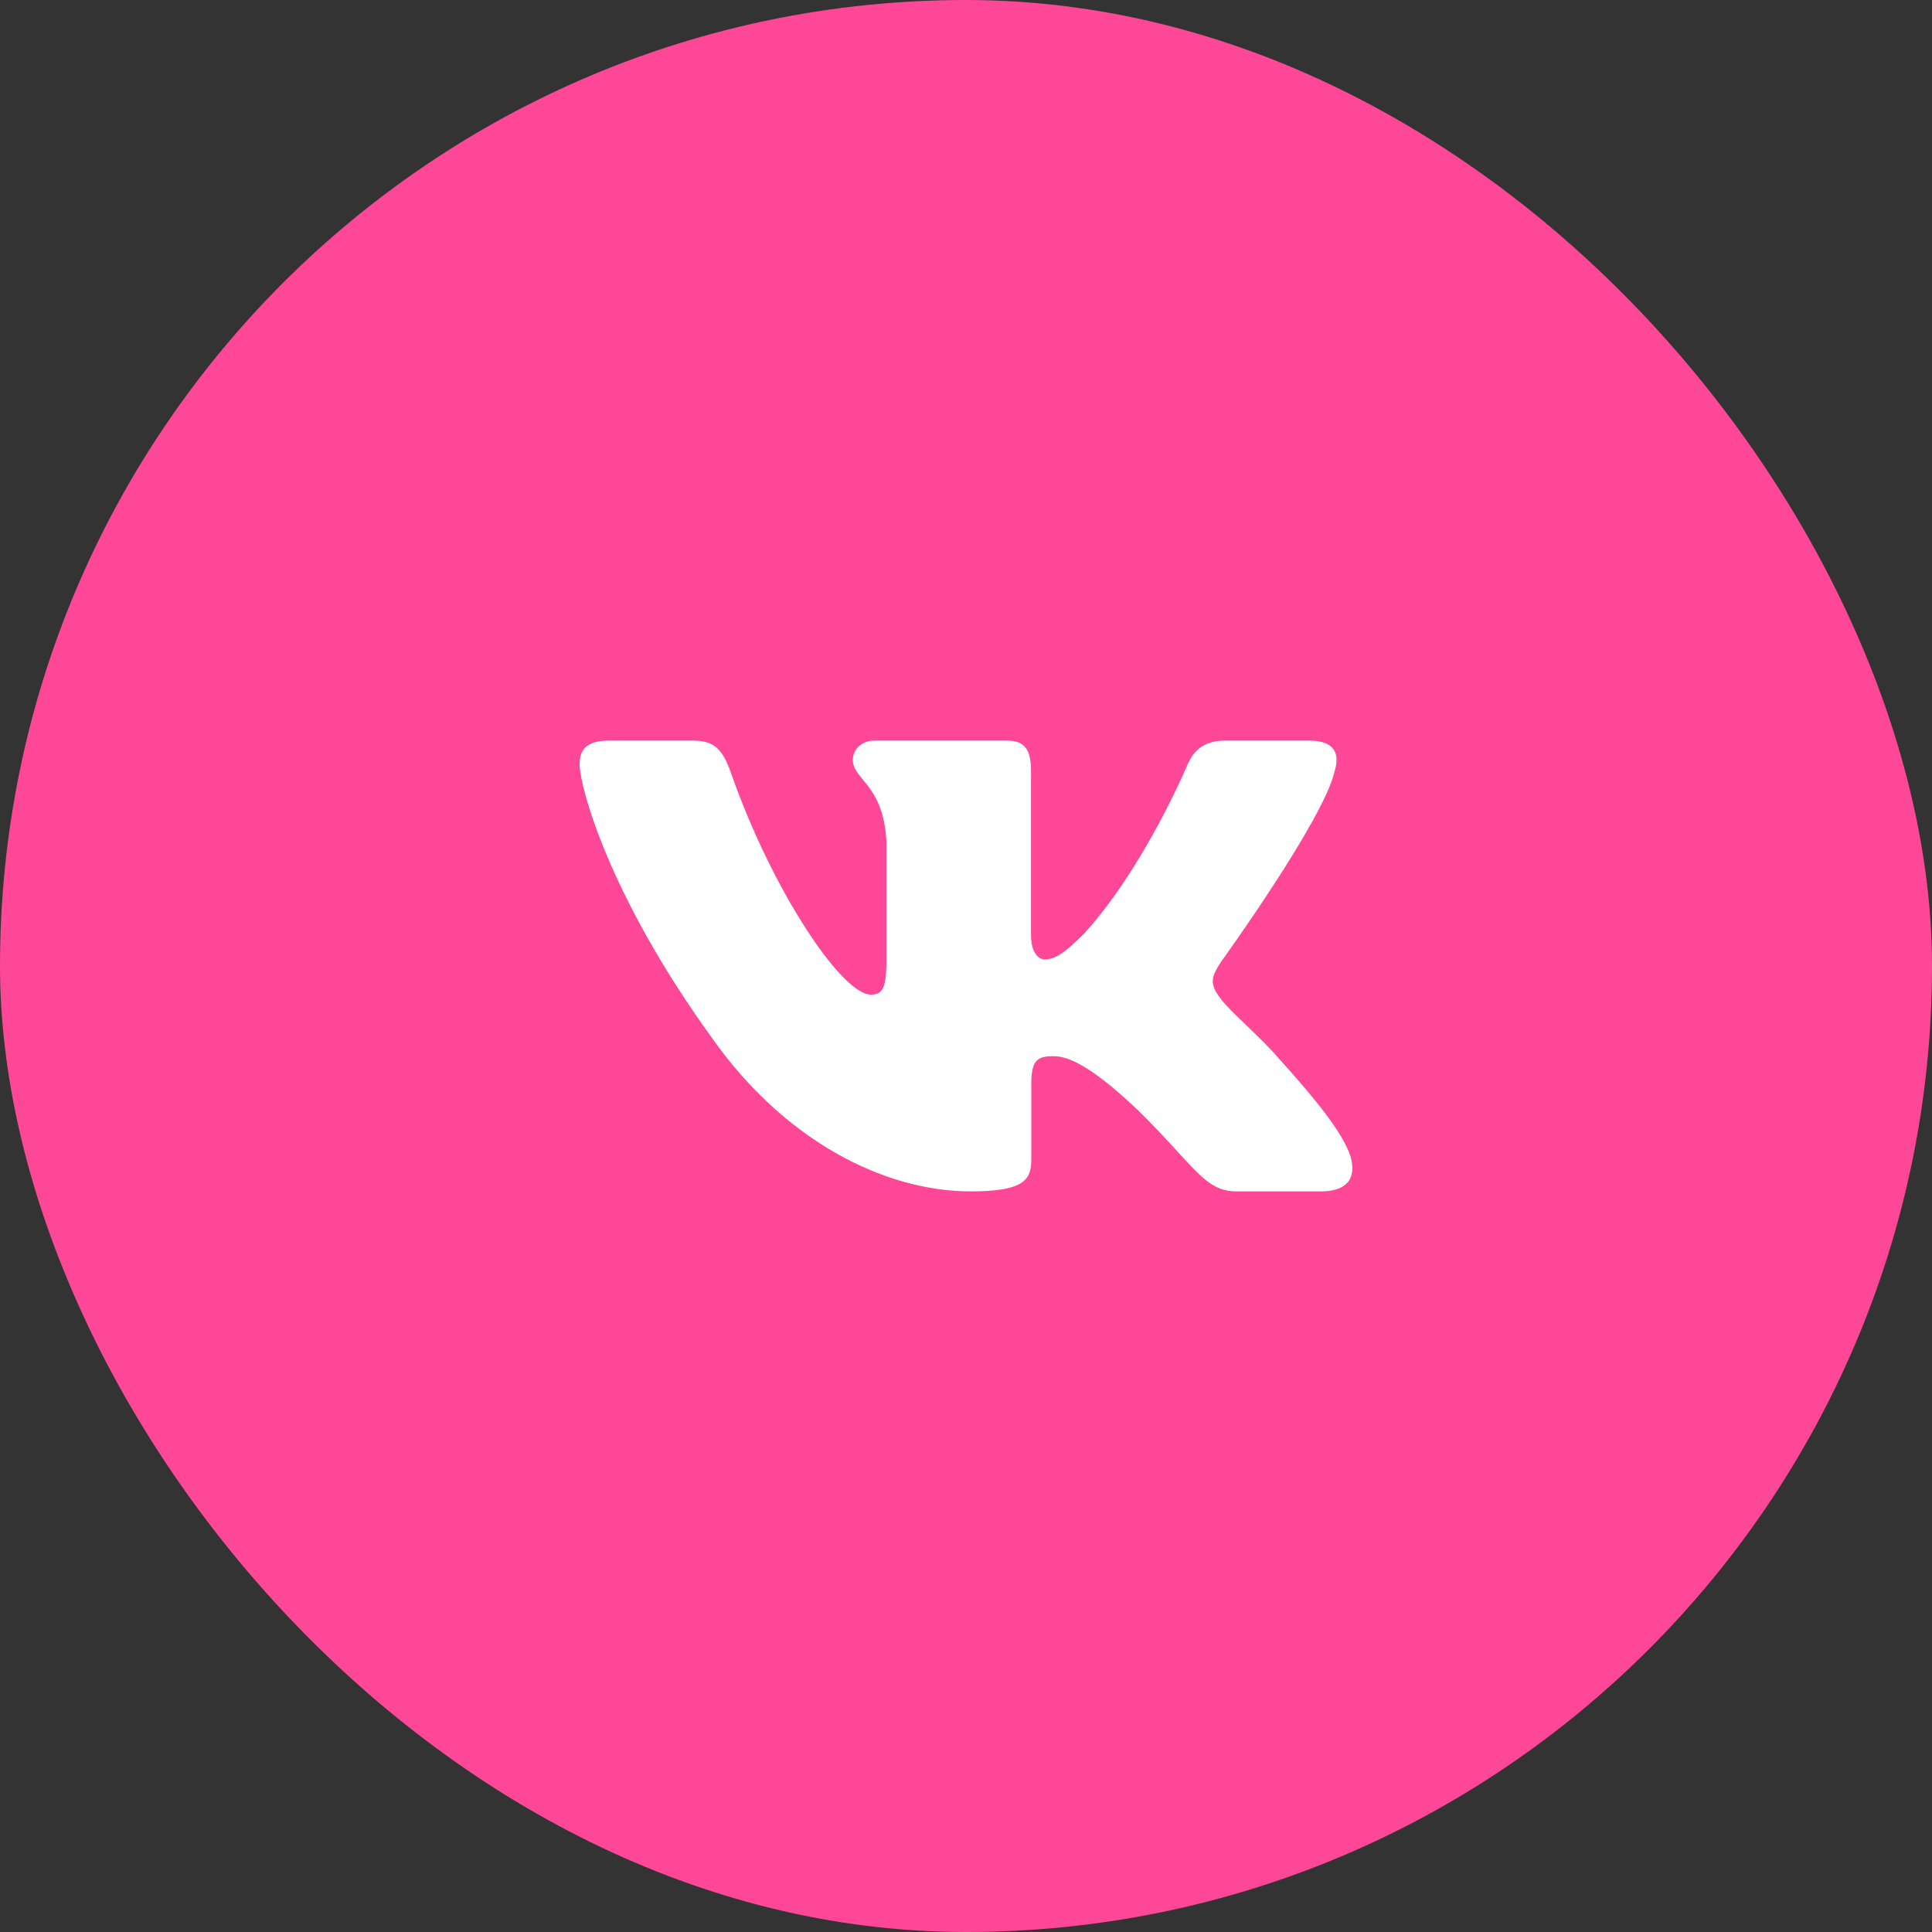 <?xml version="1.0" encoding="UTF-8"?> <svg xmlns="http://www.w3.org/2000/svg" width="50" height="50" viewBox="0 0 50 50" fill="none"><rect x="0" y="0" width="50" height="50" fill="#333333" stroke="none"/><rect width="50" height="50" rx="25" fill="#FE4797"></rect><path fill-rule="evenodd" clip-rule="evenodd" d="M34.541 19.957C34.68 19.501 34.541 19.167 33.879 19.167H31.691C31.135 19.167 30.879 19.456 30.739 19.774C30.739 19.774 29.627 22.438 28.05 24.169C27.541 24.67 27.309 24.829 27.031 24.829C26.892 24.829 26.683 24.67 26.683 24.214V19.957C26.683 19.41 26.529 19.167 26.065 19.167H22.627C22.279 19.167 22.07 19.42 22.07 19.661C22.07 20.179 22.858 20.298 22.939 21.755V24.92C22.939 25.614 22.812 25.74 22.534 25.74C21.792 25.74 19.988 23.064 18.917 20.002C18.708 19.407 18.497 19.167 17.938 19.167H15.75C15.125 19.167 15 19.456 15 19.774C15 20.344 15.742 23.167 18.454 26.901C20.262 29.451 22.809 30.833 25.127 30.833C26.518 30.833 26.69 30.526 26.69 29.997V28.07C26.69 27.456 26.822 27.334 27.262 27.334C27.587 27.334 28.143 27.493 29.441 28.723C30.925 30.18 31.169 30.833 32.004 30.833H34.192C34.817 30.833 35.13 30.526 34.949 29.92C34.752 29.317 34.044 28.441 33.104 27.402C32.594 26.81 31.829 26.172 31.597 25.854C31.273 25.444 31.365 25.262 31.597 24.897C31.597 24.897 34.263 21.209 34.541 19.957Z" fill="white"></path></svg> 